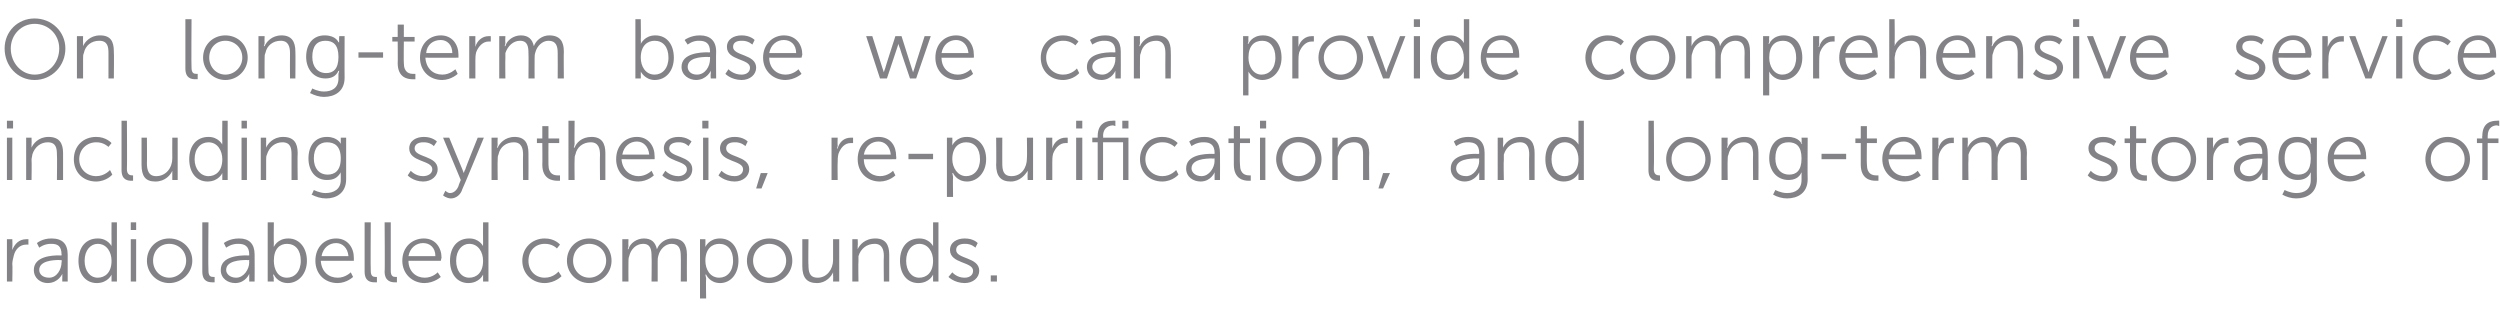 <?xml version="1.0" standalone="no"?><!DOCTYPE svg PUBLIC "-//W3C//DTD SVG 1.1//EN" "http://www.w3.org/Graphics/SVG/1.1/DTD/svg11.dtd"><svg xmlns="http://www.w3.org/2000/svg" version="1.1" width="325px" height="42.8px" viewBox="0 -2 325 42.8" style="top:-2px"><desc>On long term base we can provide comprehensive service including synthesis, re purification, and long term storage of...</desc><defs/><g id="Polygon14530"><path d="m.9 29.1h.7s.04 1 0 1v.4c.3-.8.9-1.4 1.8-1.4h.3c-.02 0 0 .7 0 .7h-.3c-.8 0-1.4.6-1.6 1.4c-.1.4-.2.8-.2 1.1c.05.02 0 2.3 0 2.3h-.7v-5.5zm6.8 2.1c.04.03.3 0 .3 0c0 0 .05-.11 0-.1c0-1.1-.5-1.4-1.3-1.4c-.94-.04-1.6.5-1.6.5l-.3-.6s.69-.61 1.9-.6c1.4 0 2.1.7 2.1 2.1v3.5h-.7s-.02-.56 0-.6v-.4c0-.02 0 0 0 0c0 0-.48 1.18-1.9 1.2c-.9 0-1.8-.6-1.8-1.7c0-1.8 2.4-1.9 3.3-1.9zm-1.3 2.9c1 0 1.6-1.1 1.6-2c.05-.01 0-.3 0-.3c0 0-.27.04-.3 0c-.8 0-2.6.1-2.6 1.3c0 .5.4 1 1.3 1zm6.3-5.1c1.32-.01 1.8 1 1.8 1c0 0-.02-.16 0-.4c-.02.01 0-2.7 0-2.7h.7v7.7h-.7v-.9c.02-.03 0 0 0 0c0 0-.45 1.08-1.9 1.1c-1.5 0-2.4-1.2-2.4-2.9c0-1.8 1-2.9 2.5-2.9zm0 5.1c.9 0 1.8-.6 1.8-2.2c0-1.1-.6-2.2-1.8-2.2c-.9 0-1.7.8-1.7 2.2c0 1.3.7 2.2 1.7 2.2zm4.3-7.2h.7v1h-.7v-1zm0 2.2h.7v5.5h-.7v-5.5zm5-.1c1.6 0 3 1.2 3 2.9c0 1.6-1.4 2.9-3 2.9c-1.6 0-2.9-1.3-2.9-2.9c0-1.7 1.3-2.9 2.9-2.9zm0 5.1c1.2 0 2.2-1 2.2-2.2c0-1.3-1-2.2-2.2-2.2c-1.2 0-2.1.9-2.1 2.2c0 1.2.9 2.2 2.1 2.2zm4.3-7.2h.8s-.05 6.28 0 6.3c0 .7.3.8.6.8h.2v.7h-.3c-.5 0-1.3-.1-1.3-1.4v-6.4zm5.8 4.3c-.04.03.3 0 .3 0c0 0-.03-.11 0-.1c0-1.1-.6-1.4-1.4-1.4c-.92-.04-1.6.5-1.6.5l-.3-.6s.71-.61 2-.6c1.3 0 2 .7 2 2.1c.02.01 0 3.5 0 3.5h-.7v-1c.03-.02 0 0 0 0c0 0-.46 1.18-1.8 1.2c-1 0-1.9-.6-1.9-1.7c0-1.8 2.4-1.9 3.4-1.9zm-1.4 2.9c1 0 1.7-1.1 1.7-2c-.03-.01 0-.3 0-.3c0 0-.35.04-.3 0c-.9 0-2.7.1-2.7 1.3c0 .5.5 1 1.3 1zm4.1-7.2h.8s-.03 2.7 0 2.7c-.03.25 0 .5 0 .5c0 0 .44-1.11 1.9-1.1c1.4 0 2.4 1.2 2.4 2.9c0 1.7-1.1 2.9-2.5 2.9c-1.35-.02-1.8-1.1-1.8-1.1h-.1s.05.19.1.5c-.05-.04 0 .4 0 .4h-.8v-7.7zm2.5 7.2c1 0 1.8-.8 1.8-2.2c0-1.4-.7-2.2-1.8-2.2c-.9 0-1.7.6-1.7 2.2c0 1.1.5 2.2 1.7 2.2zm6.4-5.1c1.5 0 2.3 1.2 2.3 2.5v.4s-4.25.02-4.3 0c.1 1.4 1 2.2 2.2 2.2c1.01.01 1.7-.7 1.7-.7l.3.6s-.79.78-2 .8c-1.7 0-2.9-1.2-2.9-2.9c0-1.8 1.2-2.9 2.7-2.9zm1.6 2.3c-.1-1.1-.8-1.7-1.6-1.7c-.9 0-1.7.6-1.9 1.7h3.5zm2.1-4.4h.8s-.04 6.28 0 6.3c0 .7.3.8.6.8h.2v.7h-.3c-.5 0-1.3-.1-1.3-1.4v-6.4zm2.6 0h.8v6.3c0 .7.3.8.6.8h.2v.7h-.3c-.4 0-1.3-.1-1.3-1.4c.05.04 0-6.4 0-6.4zm5.1 2.1c1.5 0 2.3 1.2 2.3 2.5c-.03.17-.1.4-.1.4c0 0-4.2.02-4.2 0c0 1.4 1 2.2 2.1 2.2c1.06.01 1.7-.7 1.7-.7l.4.6s-.83.78-2.1.8c-1.6 0-2.9-1.2-2.9-2.9c0-1.8 1.3-2.9 2.8-2.9zm1.5 2.3c0-1.1-.7-1.7-1.6-1.7c-.9 0-1.7.6-1.9 1.7h3.5zM61 29c1.31-.01 1.8 1 1.8 1c0 0-.02-.16 0-.4c-.02.01 0-2.7 0-2.7h.7v7.7h-.7v-.9c.02-.03 0 0 0 0c0 0-.45 1.08-1.9 1.1c-1.5 0-2.4-1.2-2.4-2.9c0-1.8 1-2.9 2.5-2.9zm0 5.1c.9 0 1.8-.6 1.8-2.2c0-1.1-.6-2.2-1.8-2.2c-.9 0-1.7.8-1.7 2.2c0 1.3.7 2.2 1.7 2.2zm9.8-5.1c1.36-.01 2 .8 2 .8l-.4.5s-.57-.63-1.6-.6c-1.2 0-2.1.9-2.1 2.2c0 1.3.9 2.2 2.1 2.2c1.17.01 1.8-.8 1.8-.8l.4.6s-.79.88-2.2.9c-1.6 0-2.9-1.2-2.9-2.9c0-1.7 1.3-2.9 2.9-2.9zm5.8 0c1.6 0 2.9 1.2 2.9 2.9c0 1.6-1.3 2.9-2.9 2.9c-1.6 0-2.9-1.3-2.9-2.9c0-1.7 1.3-2.9 2.9-2.9zm0 5.1c1.2 0 2.2-1 2.2-2.2c0-1.3-1-2.2-2.2-2.2c-1.2 0-2.1.9-2.1 2.2c0 1.2.9 2.2 2.1 2.2zm4.3-5h.8s-.03.84 0 .8c0 .3-.1.5-.1.5h.1c.2-.8 1.1-1.4 2-1.4c1 0 1.5.5 1.7 1.4c.3-.8 1.1-1.4 2-1.4c1.4 0 1.9.8 1.9 2.1c-.02.03 0 3.5 0 3.5h-.8s.03-3.28 0-3.3c0-.9-.2-1.6-1.2-1.6c-.8 0-1.5.7-1.7 1.5c-.1.3-.1.5-.1.8v2.6h-.8s.04-3.28 0-3.3c0-.8-.1-1.6-1.1-1.6c-.9 0-1.6.7-1.8 1.6c-.1.2-.1.5-.1.7c-.02.03 0 2.6 0 2.6h-.8v-5.5zm10.1 0h.7s.02.56 0 .6v.4c0-.02 0 0 0 0c0 0 .47-1.11 1.9-1.1c1.5 0 2.4 1.2 2.4 2.9c0 1.7-1 2.9-2.4 2.9c-1.36-.02-1.8-1.1-1.8-1.1h-.1l.1.5c-.05.01 0 2.6 0 2.6h-.8v-7.7zm2.5 5c1 0 1.8-.8 1.8-2.2c0-1.4-.7-2.2-1.8-2.2c-.9 0-1.8.6-1.8 2.2c0 1.1.6 2.2 1.8 2.2zM100 29c1.7 0 3 1.2 3 2.9c0 1.6-1.3 2.9-3 2.9c-1.6 0-2.9-1.3-2.9-2.9c0-1.7 1.3-2.9 2.9-2.9zm0 5.1c1.2 0 2.2-1 2.2-2.2c0-1.3-1-2.2-2.2-2.2c-1.1 0-2.1.9-2.1 2.2c0 1.2 1 2.2 2.1 2.2zm4.3-5h.8s-.04 3.34 0 3.3c0 .9.1 1.7 1.2 1.7c1.2 0 2-1.1 2-2.3v-2.7h.8v5.5h-.8s.03-.78 0-.8v-.4c-.2.5-.9 1.4-2.1 1.4c-1.3 0-1.9-.7-1.9-2.2v-3.5zm6.5 0h.7s.04.84 0 .8v.5c.2-.5.9-1.4 2.3-1.4c1.3 0 1.8.8 1.8 2.1v3.5h-.7s-.04-3.27 0-3.3c0-.8-.2-1.6-1.2-1.6c-1 0-1.8.6-2.1 1.6v.7c-.04 0 0 2.6 0 2.6h-.8v-5.5zm8.7-.1c1.32-.01 1.8 1 1.8 1v-3.1h.7v7.7h-.7v-.9c.03-.03 0 0 0 0c0 0-.44 1.08-1.9 1.1c-1.5 0-2.4-1.2-2.4-2.9c0-1.8 1-2.9 2.5-2.9zm0 5.1c.9 0 1.8-.6 1.8-2.2c0-1.1-.6-2.2-1.8-2.2c-.9 0-1.7.8-1.7 2.2c0 1.3.7 2.2 1.7 2.2zm4.3-.7s.57.71 1.6.7c.6 0 1.1-.3 1.1-.9c0-1.2-3-.9-3-2.7c0-1 .9-1.5 1.9-1.5c1.19-.01 1.7.6 1.7.6l-.3.6s-.49-.54-1.4-.5c-.6 0-1.1.2-1.1.8c0 1.2 3 .9 3 2.7c0 .9-.8 1.6-1.9 1.6c-1.35-.02-2.1-.8-2.1-.8l.5-.6zm5 .4h.8v.8h-.8v-.8z" stroke="none" fill="#838287"/></g><g id="Polygon14529"><path d="m.9 13.7h.8v1h-.8v-1zm0 2.2h.7v5.5h-.7v-5.5zm2.5 0h.7s.03.84 0 .8v.5c.2-.5.9-1.4 2.2-1.4c1.4 0 1.9.8 1.9 2.1v3.5h-.8s.04-3.27 0-3.3c0-.8-.1-1.6-1.2-1.6c-.9 0-1.7.6-2 1.6c0 .2-.1.4-.1.7c.04 0 0 2.6 0 2.6h-.7v-5.5zm9.1-.1c1.31-.01 2 .8 2 .8l-.4.5s-.62-.63-1.6-.6c-1.2 0-2.2.9-2.2 2.2c0 1.3 1 2.2 2.2 2.2c1.12.01 1.8-.8 1.8-.8l.3.6s-.73.88-2.1.9c-1.7 0-2.9-1.2-2.9-2.9c0-1.7 1.2-2.9 2.9-2.9zm3.3-2.1h.7s.04 6.28 0 6.3c0 .7.4.8.7.8h.1v.7h-.2c-.5 0-1.3-.1-1.3-1.4v-6.4zm2.6 2.2h.7s.03 3.34 0 3.3c0 .9.2 1.7 1.2 1.7c1.3 0 2.1-1.1 2.1-2.3c-.02-.03 0-2.7 0-2.7h.7v5.5h-.7v-1.2c-.2.5-.9 1.4-2.2 1.4c-1.3 0-1.8-.7-1.8-2.2v-3.5zm8.7-.1c1.3-.01 1.8 1 1.8 1c0 0-.03-.16 0-.4c-.03.01 0-2.7 0-2.7h.7v7.7h-.7v-.9c.01-.03 0 0 0 0c0 0-.46 1.08-1.9 1.1c-1.5 0-2.4-1.2-2.4-2.9c0-1.8 1-2.9 2.5-2.9zm0 5.1c.9 0 1.8-.6 1.8-2.2c0-1.1-.6-2.2-1.8-2.2c-1 0-1.8.8-1.8 2.2c0 1.3.8 2.2 1.8 2.2zm4.3-7.2h.7v1h-.7v-1zm0 2.2h.7v5.5h-.7v-5.5zm2.5 0h.7v1.3c.2-.5.9-1.4 2.2-1.4c1.4 0 1.9.8 1.9 2.1c-.04.03 0 3.5 0 3.5h-.8s.01-3.27 0-3.3c0-.8-.1-1.6-1.2-1.6c-.9 0-1.7.6-2 1.6c-.1.2-.1.4-.1.7v2.6h-.7v-5.5zm8.4 7.2c1.1 0 2-.5 2-1.7v-.6c-.03-.16 0-.4 0-.4c0 0-.03.05 0 0c-.4.7-.9 1-1.8 1c-1.5 0-2.4-1.2-2.4-2.8c0-1.7.9-2.8 2.4-2.8c1.4 0 1.8.9 1.8.9c-.02.01 0 0 0 0v-.8h.7v5.4c0 1.8-1.3 2.5-2.6 2.5c-.7 0-1.3-.2-1.9-.5c.05.02.3-.6.3-.6c0 0 .72.39 1.5.4zm2-4.5c0-1.6-.8-2.1-1.8-2.1c-1 0-1.7.7-1.7 2.1c0 1.3.7 2.1 1.8 2.1c.9 0 1.7-.5 1.7-2.1zm9.1 1.6s.61.71 1.6.7c.6 0 1.2-.3 1.2-.9c0-1.2-3-.9-3-2.7c0-1 .9-1.5 1.9-1.5c1.13-.01 1.7.6 1.7.6l-.4.6s-.45-.54-1.4-.5c-.5 0-1.1.2-1.1.8c0 1.2 3 .9 3 2.7c0 .9-.8 1.6-1.9 1.6c-1.31-.02-2-.8-2-.8l.4-.6zm4.5 2.6s.28.29.6.3c.5 0 .9-.4 1.1-.9c-.03-.01.3-.8.3-.8l-2.3-5.5h.8s1.66 4.05 1.7 4.1c.07.23.2.5.2.5c0 0 .05-.27.2-.5c-.04-.05 1.6-4.1 1.6-4.1h.8s-2.76 6.71-2.8 6.7c-.2.7-.8 1.2-1.5 1.2c-.62-.04-1-.4-1-.4l.3-.6zm6-6.9h.8s-.04.84 0 .8c0 .3-.1.5-.1.5h.1c.2-.5.9-1.4 2.2-1.4c1.3 0 1.8.8 1.8 2.1c.02.03 0 3.5 0 3.5h-.7s-.03-3.27 0-3.3c0-.8-.2-1.6-1.2-1.6c-1 0-1.8.6-2 1.6c-.1.2-.1.4-.1.7c-.03 0 0 2.6 0 2.6h-.8v-5.5zm6.6.7h-.7v-.6h.7v-1.6h.8v1.6h1.4v.6h-1.4s-.02 2.76 0 2.8c0 1.3.8 1.4 1.2 1.4c.17.02.3 0 .3 0v.7h-.3c-.7 0-2-.2-2-2.1c.03.04 0-2.8 0-2.8zm3.4-2.9h.8s-.03 3.01 0 3c-.03.26-.1.5-.1.5c0 0 .07-.04.1 0c.2-.6.9-1.4 2.2-1.4c1.3 0 1.8.8 1.8 2.1v3.5h-.7s-.03-3.27 0-3.3c0-.8-.2-1.6-1.2-1.6c-1 0-1.8.6-2 1.6c-.1.2-.1.4-.1.7c-.03 0 0 2.6 0 2.6h-.8v-7.7zm8.9 2.1c1.5 0 2.3 1.2 2.3 2.5c.02.17 0 .4 0 .4c0 0-4.25.02-4.3 0c.1 1.4 1.1 2.2 2.2 2.2c1.01.01 1.7-.7 1.7-.7l.3.6s-.78.78-2 .8c-1.7 0-2.9-1.2-2.9-2.9c0-1.8 1.2-2.9 2.7-2.9zm1.6 2.3c-.1-1.1-.8-1.7-1.6-1.7c-.9 0-1.7.6-1.9 1.7h3.5zm2.1 2.1s.62.71 1.7.7c.5 0 1.1-.3 1.1-.9c0-1.2-3-.9-3-2.7c0-1 .9-1.5 1.9-1.5c1.14-.01 1.7.6 1.7.6l-.4.6s-.44-.54-1.3-.5c-.6 0-1.2.2-1.2.8c0 1.2 3 .9 3 2.7c0 .9-.7 1.6-1.9 1.6c-1.3-.02-2-.8-2-.8l.4-.6zm4.8-6.5h.8v1h-.8v-1zm.1 2.2h.7v5.5h-.7v-5.5zm2.4 4.3s.64.71 1.7.7c.6 0 1.1-.3 1.1-.9c0-1.2-3-.9-3-2.7c0-1 .9-1.5 1.9-1.5c1.16-.01 1.7.6 1.7.6l-.3.6s-.51-.54-1.4-.5c-.6 0-1.1.2-1.1.8c0 1.2 3 .9 3 2.7c0 .9-.8 1.6-1.9 1.6c-1.38-.02-2.1-.8-2.1-.8l.4-.6zm5.1.3h.9l-.8 2h-.7l.6-2zm9.2-4.6h.8s-.04 1 0 1c0 .2-.1.4-.1.4h.1c.2-.8.8-1.4 1.7-1.4h.3v.7h-.3c-.8 0-1.3.6-1.6 1.4c-.1.4-.1.8-.1 1.1c-.03.02 0 2.3 0 2.3h-.8v-5.5zm6.1-.1c1.6 0 2.3 1.2 2.3 2.5c.04.17 0 .4 0 .4c0 0-4.23.02-4.2 0c0 1.4 1 2.2 2.1 2.2c1.03.01 1.7-.7 1.7-.7l.3.6s-.77.78-2 .8c-1.7 0-2.9-1.2-2.9-2.9c0-1.8 1.2-2.9 2.7-2.9zm1.6 2.3c-.1-1.1-.8-1.7-1.6-1.7c-.9 0-1.7.6-1.9 1.7h3.5zm2.3-.1h3.2v.7h-3.2v-.7zm5-2.1h.7s.03.56 0 .6v.4c.01-.02 0 0 0 0c0 0 .48-1.11 1.9-1.1c1.5 0 2.5 1.2 2.5 2.9c0 1.7-1.1 2.9-2.5 2.9c-1.36-.02-1.8-1.1-1.8-1.1h-.1s.06.22.1.5c-.04.01 0 2.6 0 2.6h-.8v-7.7zm2.5 5c1 0 1.8-.8 1.8-2.2c0-1.4-.7-2.2-1.8-2.2c-.9 0-1.8.6-1.8 2.2c0 1.1.7 2.2 1.8 2.2zm3.9-5h.8s-.01 3.34 0 3.3c0 .9.1 1.7 1.2 1.7c1.3 0 2-1.1 2-2.3c.04-.03 0-2.7 0-2.7h.8v5.5h-.7s-.04-.78 0-.8v-.4c-.3.5-1 1.4-2.2 1.4c-1.3 0-1.9-.7-1.9-2.2c.04.04 0-3.5 0-3.5zm6.5 0h.8s-.02 1 0 1v.4c.2-.8.9-1.4 1.7-1.4h.3c.02 0 0 .7 0 .7h-.3c-.7 0-1.3.6-1.6 1.4c-.1.4-.1.8-.1 1.1v2.3h-.8v-5.5zm3.9-2.2h.8v1h-.8v-1zm0 2.2h.8v5.5h-.8v-5.5zm6.1.6h-2.6v4.9h-.7v-4.9h-.7v-.6h.7v-.2c0-1.8 1.3-2 1.9-2c.22-.04.4 0 .4 0v.7s-.16-.07-.3-.1c-.4 0-1.3.2-1.3 1.4c.04.02 0 .2 0 .2h3.3v5.5h-.7v-4.9zm-.1-2.8h.8v1h-.8v-1zm5.2 2.1c1.32-.01 2 .8 2 .8l-.4.5s-.61-.63-1.6-.6c-1.2 0-2.2.9-2.2 2.2c0 1.3 1 2.2 2.2 2.2c1.14.01 1.8-.8 1.8-.8l.3.6s-.72.88-2.1.9c-1.7 0-2.9-1.2-2.9-2.9c0-1.7 1.2-2.9 2.9-2.9zm6.5 2.2c-.04.03.3 0 .3 0c0 0-.03-.11 0-.1c0-1.1-.6-1.4-1.4-1.4c-.92-.04-1.6.5-1.6.5l-.3-.6s.71-.61 2-.6c1.3 0 2 .7 2 2.1c.02.01 0 3.5 0 3.5h-.7v-1c.03-.02 0 0 0 0c0 0-.46 1.18-1.8 1.2c-1 0-1.9-.6-1.9-1.7c0-1.8 2.4-1.9 3.4-1.9zm-1.4 2.9c1 0 1.7-1.1 1.7-2c-.03-.01 0-.3 0-.3c0 0-.35.04-.3 0c-.9 0-2.7.1-2.7 1.3c0 .5.5 1 1.3 1zm4.2-4.3h-.7v-.6h.7v-1.6h.8v1.6h1.3v.6h-1.3s-.05 2.76 0 2.8c0 1.3.8 1.4 1.2 1.4c.15.02.2 0 .2 0v.7h-.3c-.6 0-1.9-.2-1.9-2.1v-2.8zm3.4-2.9h.8v1h-.8v-1zm0 2.2h.7v5.5h-.7v-5.5zm5-.1c1.7 0 3 1.2 3 2.9c0 1.6-1.3 2.9-3 2.9c-1.6 0-2.9-1.3-2.9-2.9c0-1.7 1.3-2.9 2.9-2.9zm0 5.1c1.2 0 2.2-1 2.2-2.2c0-1.3-1-2.2-2.2-2.2c-1.2 0-2.1.9-2.1 2.2c0 1.2.9 2.2 2.1 2.2zm4.4-5h.7v1.3c.2-.5.9-1.4 2.2-1.4c1.4 0 1.9.8 1.9 2.1c-.04.03 0 3.5 0 3.5h-.8s.01-3.27 0-3.3c0-.8-.1-1.6-1.2-1.6c-.9 0-1.8.6-2 1.6c-.1.2-.1.4-.1.7v2.6h-.7v-5.5zm6.6 4.6h.9l-.9 2h-.6l.6-2zm12.1-2.5c.04.03.4 0 .4 0c0 0-.05-.11 0-.1c0-1.1-.6-1.4-1.4-1.4c-.94-.04-1.6.5-1.6.5l-.3-.6s.69-.61 1.9-.6c1.4 0 2.1.7 2.1 2.1v3.5h-.7v-1c.01-.02 0 0 0 0c0 0-.48 1.18-1.9 1.2c-.9 0-1.8-.6-1.8-1.7c0-1.8 2.4-1.9 3.3-1.9zm-1.3 2.9c1 0 1.7-1.1 1.7-2c-.05-.01 0-.3 0-.3c0 0-.37.04-.4 0c-.8 0-2.6.1-2.6 1.3c0 .5.4 1 1.3 1zm4.1-5h.7s.04.84 0 .8v.5c.2-.5.9-1.4 2.3-1.4c1.3 0 1.8.8 1.8 2.1v3.5h-.7s-.04-3.27 0-3.3c0-.8-.2-1.6-1.2-1.6c-1 0-1.8.6-2.1 1.6v.7c-.05 0 0 2.6 0 2.6h-.8v-5.5zm8.7-.1c1.32-.01 1.8 1 1.8 1v-3.1h.7v7.7h-.7v-.9c.03-.03 0 0 0 0c0 0-.44 1.08-1.9 1.1c-1.5 0-2.4-1.2-2.4-2.9c0-1.8 1-2.9 2.5-2.9zm0 5.1c.9 0 1.8-.6 1.8-2.2c0-1.1-.6-2.2-1.8-2.2c-.9 0-1.7.8-1.7 2.2c0 1.3.7 2.2 1.7 2.2zm10.9-7.2h.7s.05 6.28 0 6.3c0 .7.4.8.7.8h.1v.7h-.2c-.5 0-1.3-.1-1.3-1.4v-6.4zm5.2 2.1c1.6 0 2.9 1.2 2.9 2.9c0 1.6-1.3 2.9-2.9 2.9c-1.6 0-2.9-1.3-2.9-2.9c0-1.7 1.3-2.9 2.9-2.9zm0 5.1c1.2 0 2.2-1 2.2-2.2c0-1.3-1-2.2-2.2-2.2c-1.2 0-2.2.9-2.2 2.2c0 1.2 1 2.2 2.2 2.2zm4.3-5h.8s-.04.84 0 .8c0 .3-.1.5-.1.5h.1c.2-.5.9-1.4 2.2-1.4c1.3 0 1.8.8 1.8 2.1c.02.03 0 3.5 0 3.5h-.7s-.03-3.27 0-3.3c0-.8-.2-1.6-1.2-1.6c-1 0-1.8.6-2 1.6c-.1.2-.1.4-.1.7c-.03 0 0 2.6 0 2.6h-.8v-5.5zm8.5 7.2c1.1 0 1.9-.5 1.9-1.7v-.6c.02-.16 0-.4 0-.4c0 0 .02.05 0 0c-.3.7-.9 1-1.7 1c-1.5 0-2.5-1.2-2.5-2.8c0-1.7.9-2.8 2.4-2.8c1.5 0 1.8.9 1.8.9h.1s-.06-.06-.1-.2c.04.02 0-.6 0-.6h.8s-.03 5.42 0 5.4c0 1.8-1.3 2.5-2.7 2.5c-.6 0-1.3-.2-1.8-.5l.3-.6s.67.39 1.5.4zm1.9-4.5c0-1.6-.7-2.1-1.7-2.1c-1.1 0-1.7.7-1.7 2.1c0 1.3.7 2.1 1.8 2.1c.9 0 1.6-.5 1.6-2.1zm2.6-.6h3.2v.7h-3.2v-.7zm5.1-1.4h-.7v-.6h.7v-1.6h.8v1.6h1.3v.6h-1.3s-.04 2.76 0 2.8c0 1.3.8 1.4 1.2 1.4c.16.02.3 0 .3 0v.7h-.4c-.6 0-1.9-.2-1.9-2.1v-2.8zm5.6-.8c1.5 0 2.3 1.2 2.3 2.5v.4s-4.28.02-4.3 0c.1 1.4 1 2.2 2.2 2.2c.98.01 1.6-.7 1.6-.7l.4.6s-.82.78-2.1.8c-1.6 0-2.9-1.2-2.9-2.9c0-1.8 1.3-2.9 2.8-2.9zm1.5 2.3c0-1.1-.7-1.7-1.5-1.7c-1 0-1.8.6-1.9 1.7h3.4zm2.2-2.2h.8s-.03 1 0 1c0 .2-.1.4-.1.4h.1c.2-.8.8-1.4 1.7-1.4h.3v.7h-.3c-.7 0-1.3.6-1.6 1.4c-.1.4-.1.8-.1 1.1c-.02.02 0 2.3 0 2.3h-.8v-5.5zm3.9 0h.7s.05.84 0 .8v.5c.3-.8 1.2-1.4 2.1-1.4c1 0 1.5.5 1.7 1.4c.3-.8 1.1-1.4 2-1.4c1.4 0 1.9.8 1.9 2.1c-.04.03 0 3.5 0 3.5h-.8s.01-3.28 0-3.3c0-.9-.2-1.6-1.2-1.6c-.8 0-1.5.7-1.7 1.5c-.1.3-.1.5-.1.8c-.04.03 0 2.6 0 2.6h-.8s.02-3.28 0-3.3c0-.8-.1-1.6-1.1-1.6c-1 0-1.6.7-1.9 1.6v.7c-.04.03 0 2.6 0 2.6h-.8v-5.5zm16.7 4.3s.57.71 1.6.7c.6 0 1.1-.3 1.1-.9c0-1.2-3-.9-3-2.7c0-1 .9-1.5 1.9-1.5c1.2-.01 1.7.6 1.7.6l-.3.6s-.48-.54-1.4-.5c-.6 0-1.1.2-1.1.8c0 1.2 3 .9 3 2.7c0 .9-.8 1.6-1.9 1.6c-1.34-.02-2-.8-2-.8l.4-.6zm5.1-3.6h-.7v-.6h.7v-1.6h.8v1.6h1.3v.6h-1.3s-.05 2.76 0 2.8c0 1.3.8 1.4 1.2 1.4c.15.02.2 0 .2 0v.7h-.3c-.6 0-1.9-.2-1.9-2.1v-2.8zm5.7-.8c1.6 0 2.9 1.2 2.9 2.9c0 1.6-1.3 2.9-2.9 2.9c-1.6 0-2.9-1.3-2.9-2.9c0-1.7 1.3-2.9 2.9-2.9zm0 5.1c1.2 0 2.2-1 2.2-2.2c0-1.3-1-2.2-2.2-2.2c-1.2 0-2.1.9-2.1 2.2c0 1.2.9 2.2 2.1 2.2zm4.3-5h.8s-.02 1 0 1v.4c.2-.8.9-1.4 1.7-1.4h.3c.03 0 0 .7 0 .7h-.2c-.8 0-1.4.6-1.7 1.4c-.1.4-.1.8-.1 1.1v2.3h-.8v-5.5zm6.9 2.1c-.02.03.3 0 .3 0v-.1c0-1.1-.6-1.4-1.4-1.4c-.9-.04-1.5.5-1.5.5l-.4-.6s.73-.61 2-.6c1.3 0 2 .7 2 2.1c.04.01 0 3.5 0 3.5h-.7s.02-.56 0-.6v-.4c.05-.02 0 0 0 0c0 0-.44 1.18-1.8 1.2c-.9 0-1.9-.6-1.9-1.7c0-1.8 2.4-1.9 3.4-1.9zm-1.4 2.9c1.1 0 1.7-1.1 1.7-2v-.3s-.33.04-.3 0c-.9 0-2.6.1-2.6 1.3c0 .5.4 1 1.2 1zm6.1 2.2c1.1 0 1.9-.5 1.9-1.7v-.6c.03-.16 0-.4 0-.4c0 0 .03.05 0 0c-.3.7-.9 1-1.7 1c-1.5 0-2.5-1.2-2.5-2.8c0-1.7.9-2.8 2.4-2.8c1.5 0 1.8.9 1.8.9h.1s-.05-.06-.1-.2c.05.02 0-.6 0-.6h.8s-.03 5.42 0 5.4c0 1.8-1.3 2.5-2.7 2.5c-.6 0-1.3-.2-1.8-.5c.01.02.3-.6.3-.6c0 0 .68.39 1.5.4zm1.9-4.5c0-1.6-.7-2.1-1.7-2.1c-1.1 0-1.7.7-1.7 2.1c0 1.3.7 2.1 1.8 2.1c.9 0 1.6-.5 1.6-2.1zm4.9-2.8c1.6 0 2.3 1.2 2.3 2.5c.03.17 0 .4 0 .4c0 0-4.24.02-4.2 0c0 1.4 1 2.2 2.1 2.2c1.02.01 1.7-.7 1.7-.7l.3.6s-.77.78-2 .8c-1.7 0-2.9-1.2-2.9-2.9c0-1.8 1.2-2.9 2.7-2.9zm1.6 2.3c-.1-1.1-.8-1.7-1.6-1.7c-.9 0-1.7.6-1.9 1.7h3.5zm11.3-2.3c1.6 0 2.9 1.2 2.9 2.9c0 1.6-1.3 2.9-2.9 2.9c-1.6 0-2.9-1.3-2.9-2.9c0-1.7 1.3-2.9 2.9-2.9zm0 5.1c1.2 0 2.2-1 2.2-2.2c0-1.3-1-2.2-2.2-2.2c-1.2 0-2.2.9-2.2 2.2c0 1.2 1 2.2 2.2 2.2zm4.5-4.3h-.7v-.6h.7s-.04-.28 0-.3c0-1.8 1.2-2 1.9-2c.18-.04.3 0 .3 0v.7s-.1-.07-.3-.1c-.4 0-1.2.2-1.2 1.4v.3h1.4v.6h-1.4v4.8h-.7v-4.8z" stroke="none" fill="#838287"/></g><g id="Polygon14528"><path d="m4.5.4c2.2 0 4 1.7 4 3.9c0 2.3-1.8 4.1-4 4.1C2.3 8.4.6 6.6.6 4.3C.6 2.1 2.3.4 4.5.4zm0 7.3c1.8 0 3.2-1.5 3.2-3.4c0-1.8-1.4-3.2-3.2-3.2c-1.7 0-3.1 1.4-3.1 3.2c0 1.9 1.4 3.4 3.1 3.4zm5.5-5h.8s-.02.84 0 .8v.5c.2-.5.9-1.4 2.2-1.4c1.4 0 1.8.8 1.8 2.1c.04.03 0 3.5 0 3.5h-.7s-.01-3.27 0-3.3c0-.8-.1-1.6-1.2-1.6c-1 0-1.8.6-2 1.6c-.1.2-.1.4-.1.7v2.6h-.8V2.7zM24.1.5h.8s-.04 6.28 0 6.3c0 .7.3.8.6.8h.2v.7h-.3c-.5 0-1.3-.1-1.3-1.4V.5zm5.2 2.1c1.6 0 2.9 1.2 2.9 2.9c0 1.6-1.3 2.9-2.9 2.9c-1.6 0-2.9-1.3-2.9-2.9c0-1.7 1.3-2.9 2.9-2.9zm0 5.1c1.2 0 2.2-1 2.2-2.2c0-1.3-1-2.2-2.2-2.2c-1.2 0-2.1.9-2.1 2.2c0 1.2.9 2.2 2.1 2.2zm4.3-5h.8s-.03.84 0 .8c0 .3-.1.5-.1.5h.1c.2-.5.9-1.4 2.2-1.4c1.3 0 1.8.8 1.8 2.1c.03.03 0 3.5 0 3.5h-.7s-.02-3.27 0-3.3c0-.8-.2-1.6-1.2-1.6c-1 0-1.8.6-2 1.6c-.1.2-.1.4-.1.7c-.02 0 0 2.6 0 2.6h-.8V2.7zm8.5 7.2c1.1 0 1.9-.5 1.9-1.7v-.6l.1-.4s-.07.05-.1 0c-.3.7-.9 1-1.7 1c-1.5 0-2.5-1.2-2.5-2.8c0-1.7.9-2.8 2.4-2.8c1.5 0 1.8.9 1.8.9h.1s-.05-.06 0-.2c-.05.02 0-.6 0-.6h.7s-.02 5.42 0 5.4c0 1.8-1.3 2.5-2.7 2.5c-.6 0-1.2-.2-1.8-.5c.01.02.3-.6.3-.6c0 0 .68.39 1.5.4zM44 5.4c0-1.6-.7-2.1-1.7-2.1c-1.1 0-1.7.7-1.7 2.1c0 1.3.7 2.1 1.8 2.1c.9 0 1.6-.5 1.6-2.1zm2.6-.6h3.2v.7h-3.2v-.7zm5.1-1.4h-.7v-.6h.7V1.2h.8v1.6h1.4v.6h-1.4s-.03 2.76 0 2.8c0 1.3.8 1.4 1.2 1.4c.17.02.3 0 .3 0v.7h-.4c-.6 0-1.9-.2-1.9-2.1c.03.04 0-2.8 0-2.8zm5.6-.8c1.5 0 2.3 1.2 2.3 2.5v.4s-4.27.02-4.3 0c.1 1.4 1 2.2 2.2 2.2c.99.01 1.7-.7 1.7-.7l.3.6s-.8.78-2 .8c-1.7 0-2.9-1.2-2.9-2.9c0-1.8 1.2-2.9 2.7-2.9zm1.5 2.3c0-1.1-.7-1.7-1.5-1.7c-1 0-1.8.6-1.9 1.7h3.4zM61 2.7h.8s-.02 1 0 1v.4c.2-.8.9-1.4 1.7-1.4h.3c.02 0 0 .7 0 .7h-.3c-.7 0-1.3.6-1.6 1.4c-.1.4-.1.8-.1 1.1v2.3h-.8V2.7zm3.9 0h.8s-.04.84 0 .8c0 .3-.1.5-.1.5h.1c.2-.8 1.1-1.4 2-1.4c1 0 1.5.5 1.7 1.4c.3-.8 1.1-1.4 2-1.4c1.4 0 1.9.8 1.9 2.1c-.03.03 0 3.5 0 3.5h-.8s.02-3.28 0-3.3c0-.9-.2-1.6-1.2-1.6c-.8 0-1.5.7-1.7 1.5c-.1.3-.1.5-.1.8c-.02.03 0 2.6 0 2.6h-.8s.03-3.28 0-3.3c0-.8-.1-1.6-1.1-1.6c-.9 0-1.6.7-1.9 1.6v.7c-.03.03 0 2.6 0 2.6h-.8V2.7zM82.6.5h.7s.04 2.7 0 2.7c.04.25 0 .5 0 .5c0 0 .51-1.11 1.9-1.1c1.5 0 2.4 1.2 2.4 2.9c0 1.7-1 2.9-2.5 2.9c-1.28-.02-1.8-1.1-1.8-1.1c0 0 .02.19 0 .5c.02-.04 0 .4 0 .4h-.7V.5zm2.5 7.2c1 0 1.8-.8 1.8-2.2c0-1.4-.7-2.2-1.8-2.2c-.9 0-1.8.6-1.8 2.2c0 1.1.6 2.2 1.8 2.2zM92 4.8c.01.03.3 0 .3 0c0 0 .02-.11 0-.1c0-1.1-.6-1.4-1.4-1.4c-.87-.04-1.5.5-1.5.5l-.4-.6s.76-.61 2-.6c1.3 0 2.1.7 2.1 2.1c-.03.01 0 3.5 0 3.5h-.7s-.05-.56 0-.6v-.4c-.03-.02 0 0 0 0c0 0-.51 1.18-1.9 1.2c-.9 0-1.9-.6-1.9-1.7c0-1.8 2.5-1.9 3.4-1.9zm-1.4 2.9c1.1 0 1.7-1.1 1.7-2c.02-.01 0-.3 0-.3c0 0-.3.04-.3 0c-.9 0-2.6.1-2.6 1.3c0 .5.4 1 1.2 1zm4.1-.7s.64.71 1.7.7c.6 0 1.1-.3 1.1-.9c0-1.2-3-.9-3-2.7c0-1 .9-1.5 1.9-1.5c1.16-.01 1.7.6 1.7.6l-.3.6s-.51-.54-1.4-.5c-.6 0-1.1.2-1.1.8c0 1.2 3 .9 3 2.7c0 .9-.8 1.6-1.9 1.6c-1.38-.02-2.1-.8-2.1-.8l.4-.6zm7.2-4.4c1.6 0 2.4 1.2 2.4 2.5l-.1.4s-4.21.02-4.2 0c0 1.4 1 2.2 2.1 2.2c1.05.01 1.7-.7 1.7-.7l.4.6s-.84.78-2.1.8c-1.6 0-2.9-1.2-2.9-2.9c0-1.8 1.3-2.9 2.7-2.9zm1.6 2.3c0-1.1-.7-1.7-1.6-1.7c-.9 0-1.7.6-1.9 1.7h3.5zm9.1-2.2h.8l1.3 4.1c.09.31.2.6.2.6c0 0 .07-.29.2-.6c-.04.04 1.3-4.1 1.3-4.1h.8l1.3 4.1l.2.6l.2-.6c-.03.04 1.3-4.1 1.3-4.1h.8l-1.9 5.5h-.8s-1.33-3.89-1.3-3.9c-.13-.26-.2-.6-.2-.6c0 0-.1.34-.2.6c.01.01-1.3 3.9-1.3 3.9h-.9l-1.8-5.5zm11.7-.1c1.5 0 2.3 1.2 2.3 2.5c.03.17 0 .4 0 .4c0 0-4.24.02-4.2 0c0 1.4 1 2.2 2.1 2.2c1.02.01 1.7-.7 1.7-.7l.3.6s-.77.78-2 .8c-1.7 0-2.9-1.2-2.9-2.9c0-1.8 1.2-2.9 2.7-2.9zm1.6 2.3c-.1-1.1-.8-1.7-1.6-1.7c-.9 0-1.7.6-1.9 1.7h3.5zm12.3-2.3c1.33-.01 2 .8 2 .8l-.4.5s-.6-.63-1.6-.6c-1.2 0-2.2.9-2.2 2.2c0 1.3 1 2.2 2.2 2.2c1.14.01 1.8-.8 1.8-.8l.3.6s-.72.88-2.1.9c-1.7 0-2.9-1.2-2.9-2.9c0-1.7 1.2-2.9 2.9-2.9zm6.5 2.2c-.03.03.3 0 .3 0c0 0-.02-.11 0-.1c0-1.1-.6-1.4-1.4-1.4c-.91-.04-1.6.5-1.6.5l-.3-.6s.71-.61 2-.6c1.3 0 2 .7 2 2.1c.02.01 0 3.5 0 3.5h-.7v-1c.03-.02 0 0 0 0c0 0-.45 1.18-1.8 1.2c-1 0-1.9-.6-1.9-1.7c0-1.8 2.4-1.9 3.4-1.9zm-1.4 2.9c1 0 1.7-1.1 1.7-2c-.02-.01 0-.3 0-.3c0 0-.34.04-.3 0c-.9 0-2.7.1-2.7 1.3c0 .5.5 1 1.3 1zm4.1-5h.8s-.03.84 0 .8c0 .3-.1.5-.1.5h.1c.2-.5.9-1.4 2.2-1.4c1.3 0 1.8.8 1.8 2.1c.03.03 0 3.5 0 3.5h-.7s-.02-3.27 0-3.3c0-.8-.2-1.6-1.2-1.6c-1 0-1.8.6-2 1.6c-.1.2-.1.4-.1.7c-.02 0 0 2.6 0 2.6h-.8V2.7zm14.2 0h.7s-.03.56 0 .6c0 .2-.1.4-.1.4c.05-.02.1 0 .1 0c0 0 .42-1.11 1.9-1.1c1.5 0 2.4 1.2 2.4 2.9c0 1.7-1.1 2.9-2.5 2.9c-1.31-.02-1.8-1.1-1.8-1.1v3.1h-.7V2.7zm2.4 5c1 0 1.8-.8 1.8-2.2c0-1.4-.7-2.2-1.7-2.2c-1 0-1.8.6-1.8 2.2c0 1.1.6 2.2 1.7 2.2zm4-5h.8s-.02 1 0 1v.4c.2-.8.9-1.4 1.7-1.4h.3c.02 0 0 .7 0 .7h-.3c-.7 0-1.3.6-1.6 1.4c-.1.4-.1.8-.1 1.1v2.3h-.8V2.7zm6.3-.1c1.6 0 2.9 1.2 2.9 2.9c0 1.6-1.3 2.9-2.9 2.9c-1.6 0-2.9-1.3-2.9-2.9c0-1.7 1.3-2.9 2.9-2.9zm0 5.1c1.2 0 2.1-1 2.1-2.2c0-1.3-.9-2.2-2.1-2.2c-1.2 0-2.2.9-2.2 2.2c0 1.2 1 2.2 2.2 2.2zm3.4-5h.8s1.53 4.08 1.5 4.1c.13.25.2.6.2.6c0 0 .13-.34.2-.6c.04-.02 1.6-4.1 1.6-4.1h.7l-2.1 5.5h-.8l-2.1-5.5zm6.1-2.2h.8v1h-.8v-1zm0 2.2h.8v5.5h-.8V2.7zm4.7-.1c1.33-.01 1.8 1 1.8 1V.5h.7v7.7h-.7v-.9c.03-.03 0 0 0 0c0 0-.44 1.08-1.9 1.1c-1.5 0-2.4-1.2-2.4-2.9c0-1.8 1-2.9 2.5-2.9zm0 5.1c.9 0 1.8-.6 1.8-2.2c0-1.1-.6-2.2-1.7-2.2c-1 0-1.8.8-1.8 2.2c0 1.3.7 2.2 1.7 2.2zm6.7-5.1c1.5 0 2.3 1.2 2.3 2.5v.4s-4.27.02-4.3 0c.1 1.4 1 2.2 2.2 2.2c.99.01 1.7-.7 1.7-.7l.3.6s-.81.78-2 .8c-1.7 0-2.9-1.2-2.9-2.9c0-1.8 1.2-2.9 2.7-2.9zm1.5 2.3c0-1.1-.7-1.7-1.5-1.7c-1 0-1.8.6-1.9 1.7h3.4zM209 2.6c1.4-.01 2.1.8 2.1.8l-.4.5s-.63-.63-1.6-.6c-1.2 0-2.2.9-2.2 2.2c0 1.3 1 2.2 2.2 2.2c1.11.01 1.8-.8 1.8-.8l.3.6s-.75.88-2.2.9c-1.6 0-2.9-1.2-2.9-2.9c0-1.7 1.3-2.9 2.9-2.9zm5.8 0c1.7 0 3 1.2 3 2.9c0 1.6-1.3 2.9-3 2.9c-1.6 0-2.9-1.3-2.9-2.9c0-1.7 1.3-2.9 2.9-2.9zm0 5.1c1.2 0 2.2-1 2.2-2.2c0-1.3-1-2.2-2.2-2.2c-1.1 0-2.1.9-2.1 2.2c0 1.2 1 2.2 2.1 2.2zm4.4-5h.7v1.3c.3-.8 1.2-1.4 2-1.4c1 0 1.6.5 1.7 1.4c.3-.8 1.1-1.4 2.1-1.4c1.3 0 1.8.8 1.8 2.1c.02.03 0 3.5 0 3.5h-.7s-.03-3.28 0-3.3c0-.9-.2-1.6-1.2-1.6c-.9 0-1.6.7-1.8 1.5c-.1.3-.1.5-.1.8c.02.03 0 2.6 0 2.6h-.7s-.02-3.28 0-3.3c0-.8-.1-1.6-1.2-1.6c-.9 0-1.6.7-1.8 1.6c-.1.2-.1.5-.1.7c.02.03 0 2.6 0 2.6h-.7V2.7zm10 0h.8s-.04.56 0 .6c0 .2-.1.4-.1.4c.03-.02.1 0 .1 0c0 0 .41-1.11 1.9-1.1c1.5 0 2.4 1.2 2.4 2.9c0 1.7-1.1 2.9-2.5 2.9c-1.33-.02-1.8-1.1-1.8-1.1v3.1h-.8V2.7zm2.5 5c1 0 1.8-.8 1.8-2.2c0-1.4-.7-2.2-1.7-2.2c-1 0-1.8.6-1.8 2.2c0 1.1.6 2.2 1.7 2.2zm4-5h.8s-.03 1 0 1c0 .2-.1.4-.1.4h.1c.2-.8.8-1.4 1.7-1.4h.3v.7h-.3c-.7 0-1.3.6-1.6 1.4c-.1.4-.1.8-.1 1.1c-.02.02 0 2.3 0 2.3h-.8V2.7zm6.1-.1c1.6 0 2.3 1.2 2.3 2.5c.04.17 0 .4 0 .4c0 0-4.22.02-4.2 0c0 1.4 1 2.2 2.1 2.2c1.03.01 1.7-.7 1.7-.7l.3.6s-.76.78-2 .8c-1.7 0-2.9-1.2-2.9-2.9c0-1.8 1.2-2.9 2.7-2.9zm1.6 2.3c-.1-1.1-.8-1.7-1.6-1.7c-.9 0-1.7.6-1.9 1.7h3.5zm2.2-4.4h.7s.04 3.01 0 3c.04.26 0 .5 0 .5c0 0 .04-.04 0 0c.2-.6 1-1.4 2.2-1.4c1.4 0 1.9.8 1.9 2.1c-.02.03 0 3.5 0 3.5h-.8s.04-3.27 0-3.3c0-.8-.1-1.6-1.2-1.6c-.9 0-1.7.6-2 1.6c0 .2-.1.4-.1.7c.04 0 0 2.6 0 2.6h-.7V.5zm8.9 2.1c1.5 0 2.3 1.2 2.3 2.5v.4s-4.28.02-4.3 0c.1 1.4 1 2.2 2.2 2.2c.98.01 1.6-.7 1.6-.7l.4.6s-.81.78-2.1.8c-1.6 0-2.9-1.2-2.9-2.9c0-1.8 1.3-2.9 2.8-2.9zm1.5 2.3c0-1.1-.7-1.7-1.5-1.7c-1 0-1.8.6-1.9 1.7h3.4zm2.2-2.2h.8s-.03.84 0 .8c0 .3-.1.5-.1.5h.1c.2-.5.9-1.4 2.2-1.4c1.3 0 1.8.8 1.8 2.1c.03.03 0 3.5 0 3.5h-.7s-.02-3.27 0-3.3c0-.8-.2-1.6-1.2-1.6c-1 0-1.8.6-2 1.6c-.1.2-.1.4-.1.7c-.02 0 0 2.6 0 2.6h-.8V2.7zm6.5 4.3s.6.71 1.6.7c.6 0 1.1-.3 1.1-.9c0-1.2-2.9-.9-2.9-2.7c0-1 .9-1.5 1.9-1.5c1.12-.01 1.7.6 1.7.6l-.4.6s-.45-.54-1.4-.5c-.5 0-1.1.2-1.1.8c0 1.2 3 .9 3 2.7c0 .9-.8 1.6-1.9 1.6c-1.32-.02-2-.8-2-.8l.4-.6zm4.8-6.5h.8v1h-.8v-1zm0 2.2h.8v5.5h-.8V2.7zm1.8 0h.8s1.57 4.08 1.6 4.1c.07.25.2.6.2.6c0 0 .07-.34.2-.6c-.02-.02 1.5-4.1 1.5-4.1h.8l-2.1 5.5h-.8l-2.2-5.5zm8.3-.1c1.6 0 2.3 1.2 2.3 2.5c.04.17 0 .4 0 .4c0 0-4.23.02-4.2 0c0 1.4 1 2.2 2.1 2.2c1.03.01 1.7-.7 1.7-.7l.3.6s-.76.78-2 .8c-1.7 0-2.9-1.2-2.9-2.9c0-1.8 1.2-2.9 2.7-2.9zm1.6 2.3c-.1-1.1-.8-1.7-1.6-1.7c-.9 0-1.7.6-1.9 1.7h3.5zm9.7 2.1s.64.71 1.7.7c.6 0 1.1-.3 1.1-.9c0-1.2-3-.9-3-2.7c0-1 .9-1.5 1.9-1.5c1.16-.01 1.7.6 1.7.6l-.3.6s-.51-.54-1.4-.5c-.6 0-1.1.2-1.1.8c0 1.2 3 .9 3 2.7c0 .9-.8 1.6-1.9 1.6c-1.38-.02-2.1-.8-2.1-.8l.4-.6zm7.2-4.4c1.6 0 2.4 1.2 2.4 2.5l-.1.4s-4.21.02-4.2 0c0 1.4 1 2.2 2.1 2.2c1.05.01 1.7-.7 1.7-.7l.4.6s-.84.78-2.1.8c-1.6 0-2.9-1.2-2.9-2.9c0-1.8 1.3-2.9 2.7-2.9zm1.6 2.3c0-1.1-.7-1.7-1.6-1.7c-.9 0-1.7.6-1.9 1.7h3.5zm2.2-2.2h.7s.04 1 0 1v.4c.3-.8.9-1.4 1.8-1.4h.3v.7h-.3c-.8 0-1.4.6-1.6 1.4c-.1.4-.1.8-.1 1.1c-.05.02 0 2.3 0 2.3h-.8V2.7zm3.5 0h.8s1.53 4.08 1.5 4.1c.13.25.2.6.2.6c0 0 .13-.34.2-.6c.04-.02 1.6-4.1 1.6-4.1h.7l-2.1 5.5h-.8l-2.1-5.5zm6.1-2.2h.8v1h-.8v-1zm0 2.2h.8v5.5h-.8V2.7zm5.1-.1c1.31-.01 2 .8 2 .8l-.4.5s-.62-.63-1.6-.6c-1.2 0-2.2.9-2.2 2.2c0 1.3 1 2.2 2.2 2.2c1.12.01 1.8-.8 1.8-.8l.3.6s-.74.88-2.1.9c-1.7 0-2.9-1.2-2.9-2.9c0-1.7 1.2-2.9 2.9-2.9zm5.6 0c1.5 0 2.3 1.2 2.3 2.5v.4s-4.27.02-4.3 0c.1 1.4 1 2.2 2.2 2.2c.99.01 1.7-.7 1.7-.7l.3.6s-.8.78-2 .8c-1.7 0-2.9-1.2-2.9-2.9c0-1.8 1.2-2.9 2.7-2.9zm1.5 2.3c0-1.1-.7-1.7-1.5-1.7c-1 0-1.8.6-1.9 1.7h3.4z" stroke="none" fill="#838287"/></g></svg>